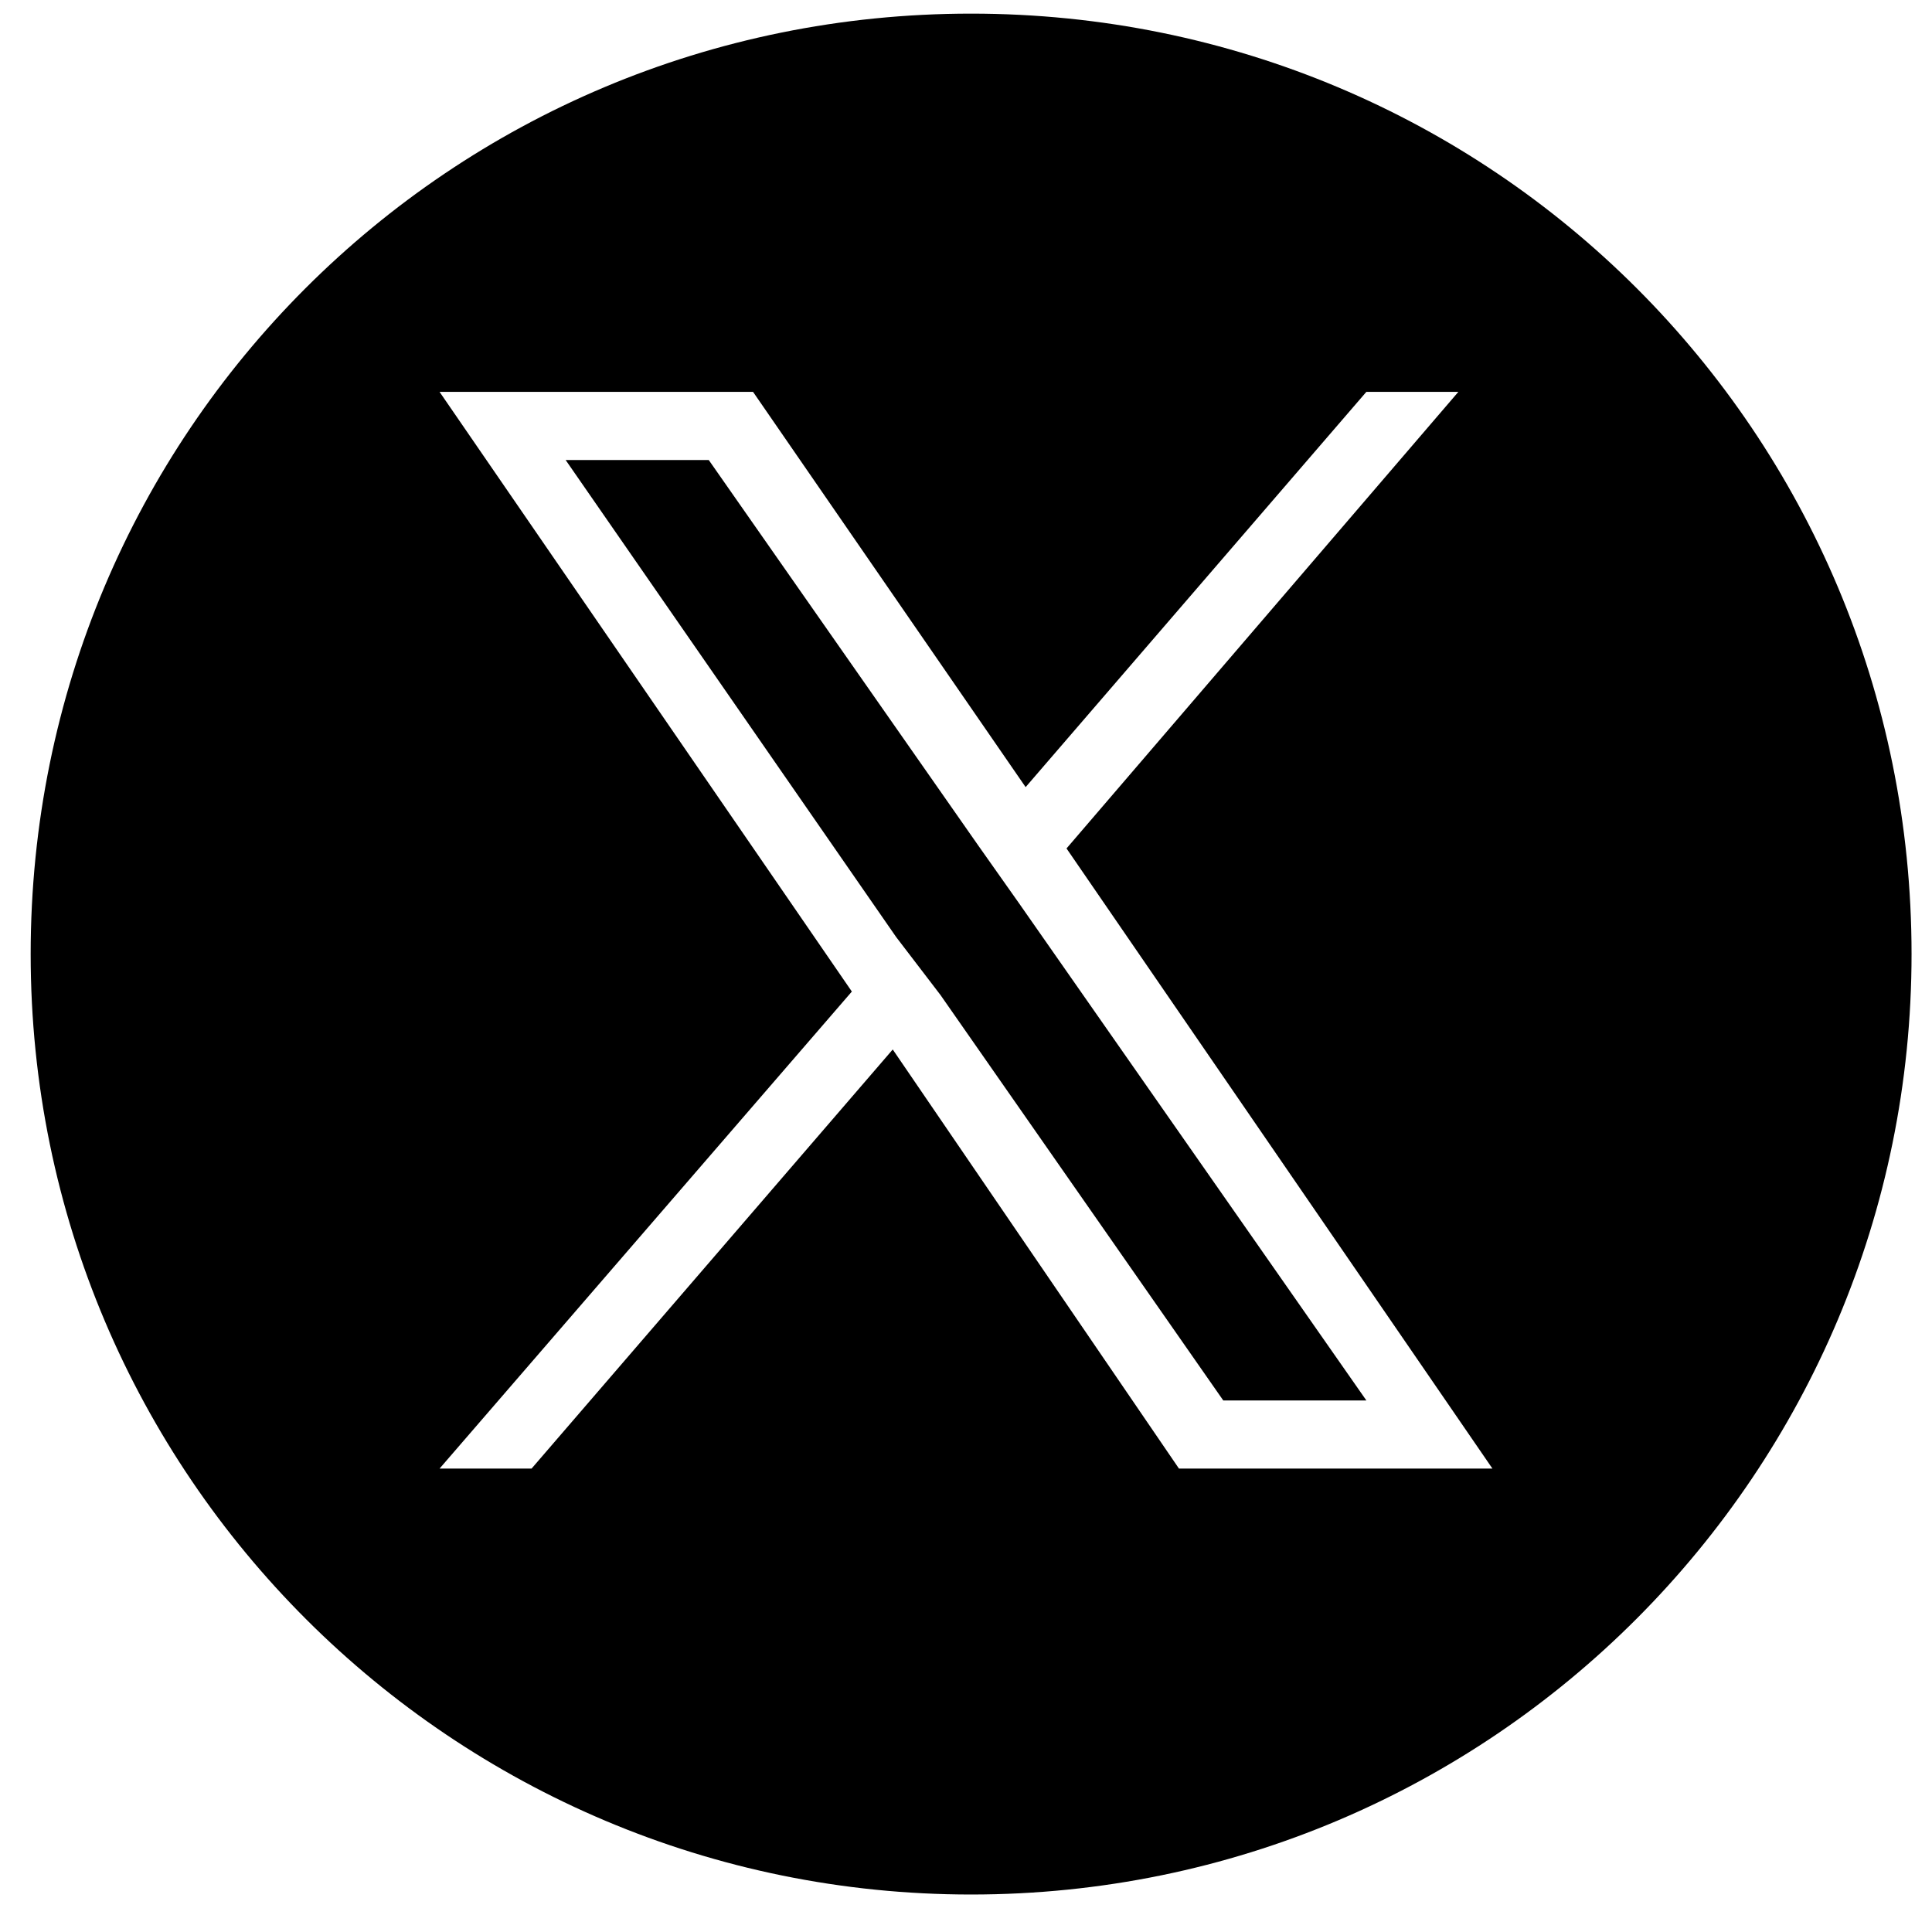 <?xml version="1.0" encoding="utf-8"?>
<!-- Generator: Adobe Illustrator 27.5.0, SVG Export Plug-In . SVG Version: 6.00 Build 0)  -->
<svg version="1.1" id="Layer_1" xmlns="http://www.w3.org/2000/svg" xmlns:xlink="http://www.w3.org/1999/xlink" x="0px" y="0px"
	 viewBox="0 0 56.7 56.7" style="enable-background:new 0 0 56.7 56.7;" xml:space="preserve">
<g>
	<polygon points="28.7,24.8 20.8,13.5 16.6,13.5 26.3,27.5 27.6,29.2 27.6,29.2 35.9,41.1 40.1,41.1 29.9,26.5 	"/>
	<path d="M28.5,0.4C13.2,0.4,0.9,12.7,0.9,28c0,15.3,12.4,27.6,27.6,27.6c15.3,0,27.6-12.4,27.6-27.6C56.1,12.7,43.8,0.4,28.5,0.4z
		 M34.6,43.1l-8.4-12.3L15.6,43.1h-2.7l12.1-14L12.9,11.5h9.2l8,11.6l10-11.6h2.7L31.3,24.9h0l12.5,18.2H34.6z"/>
</g>
</svg>
